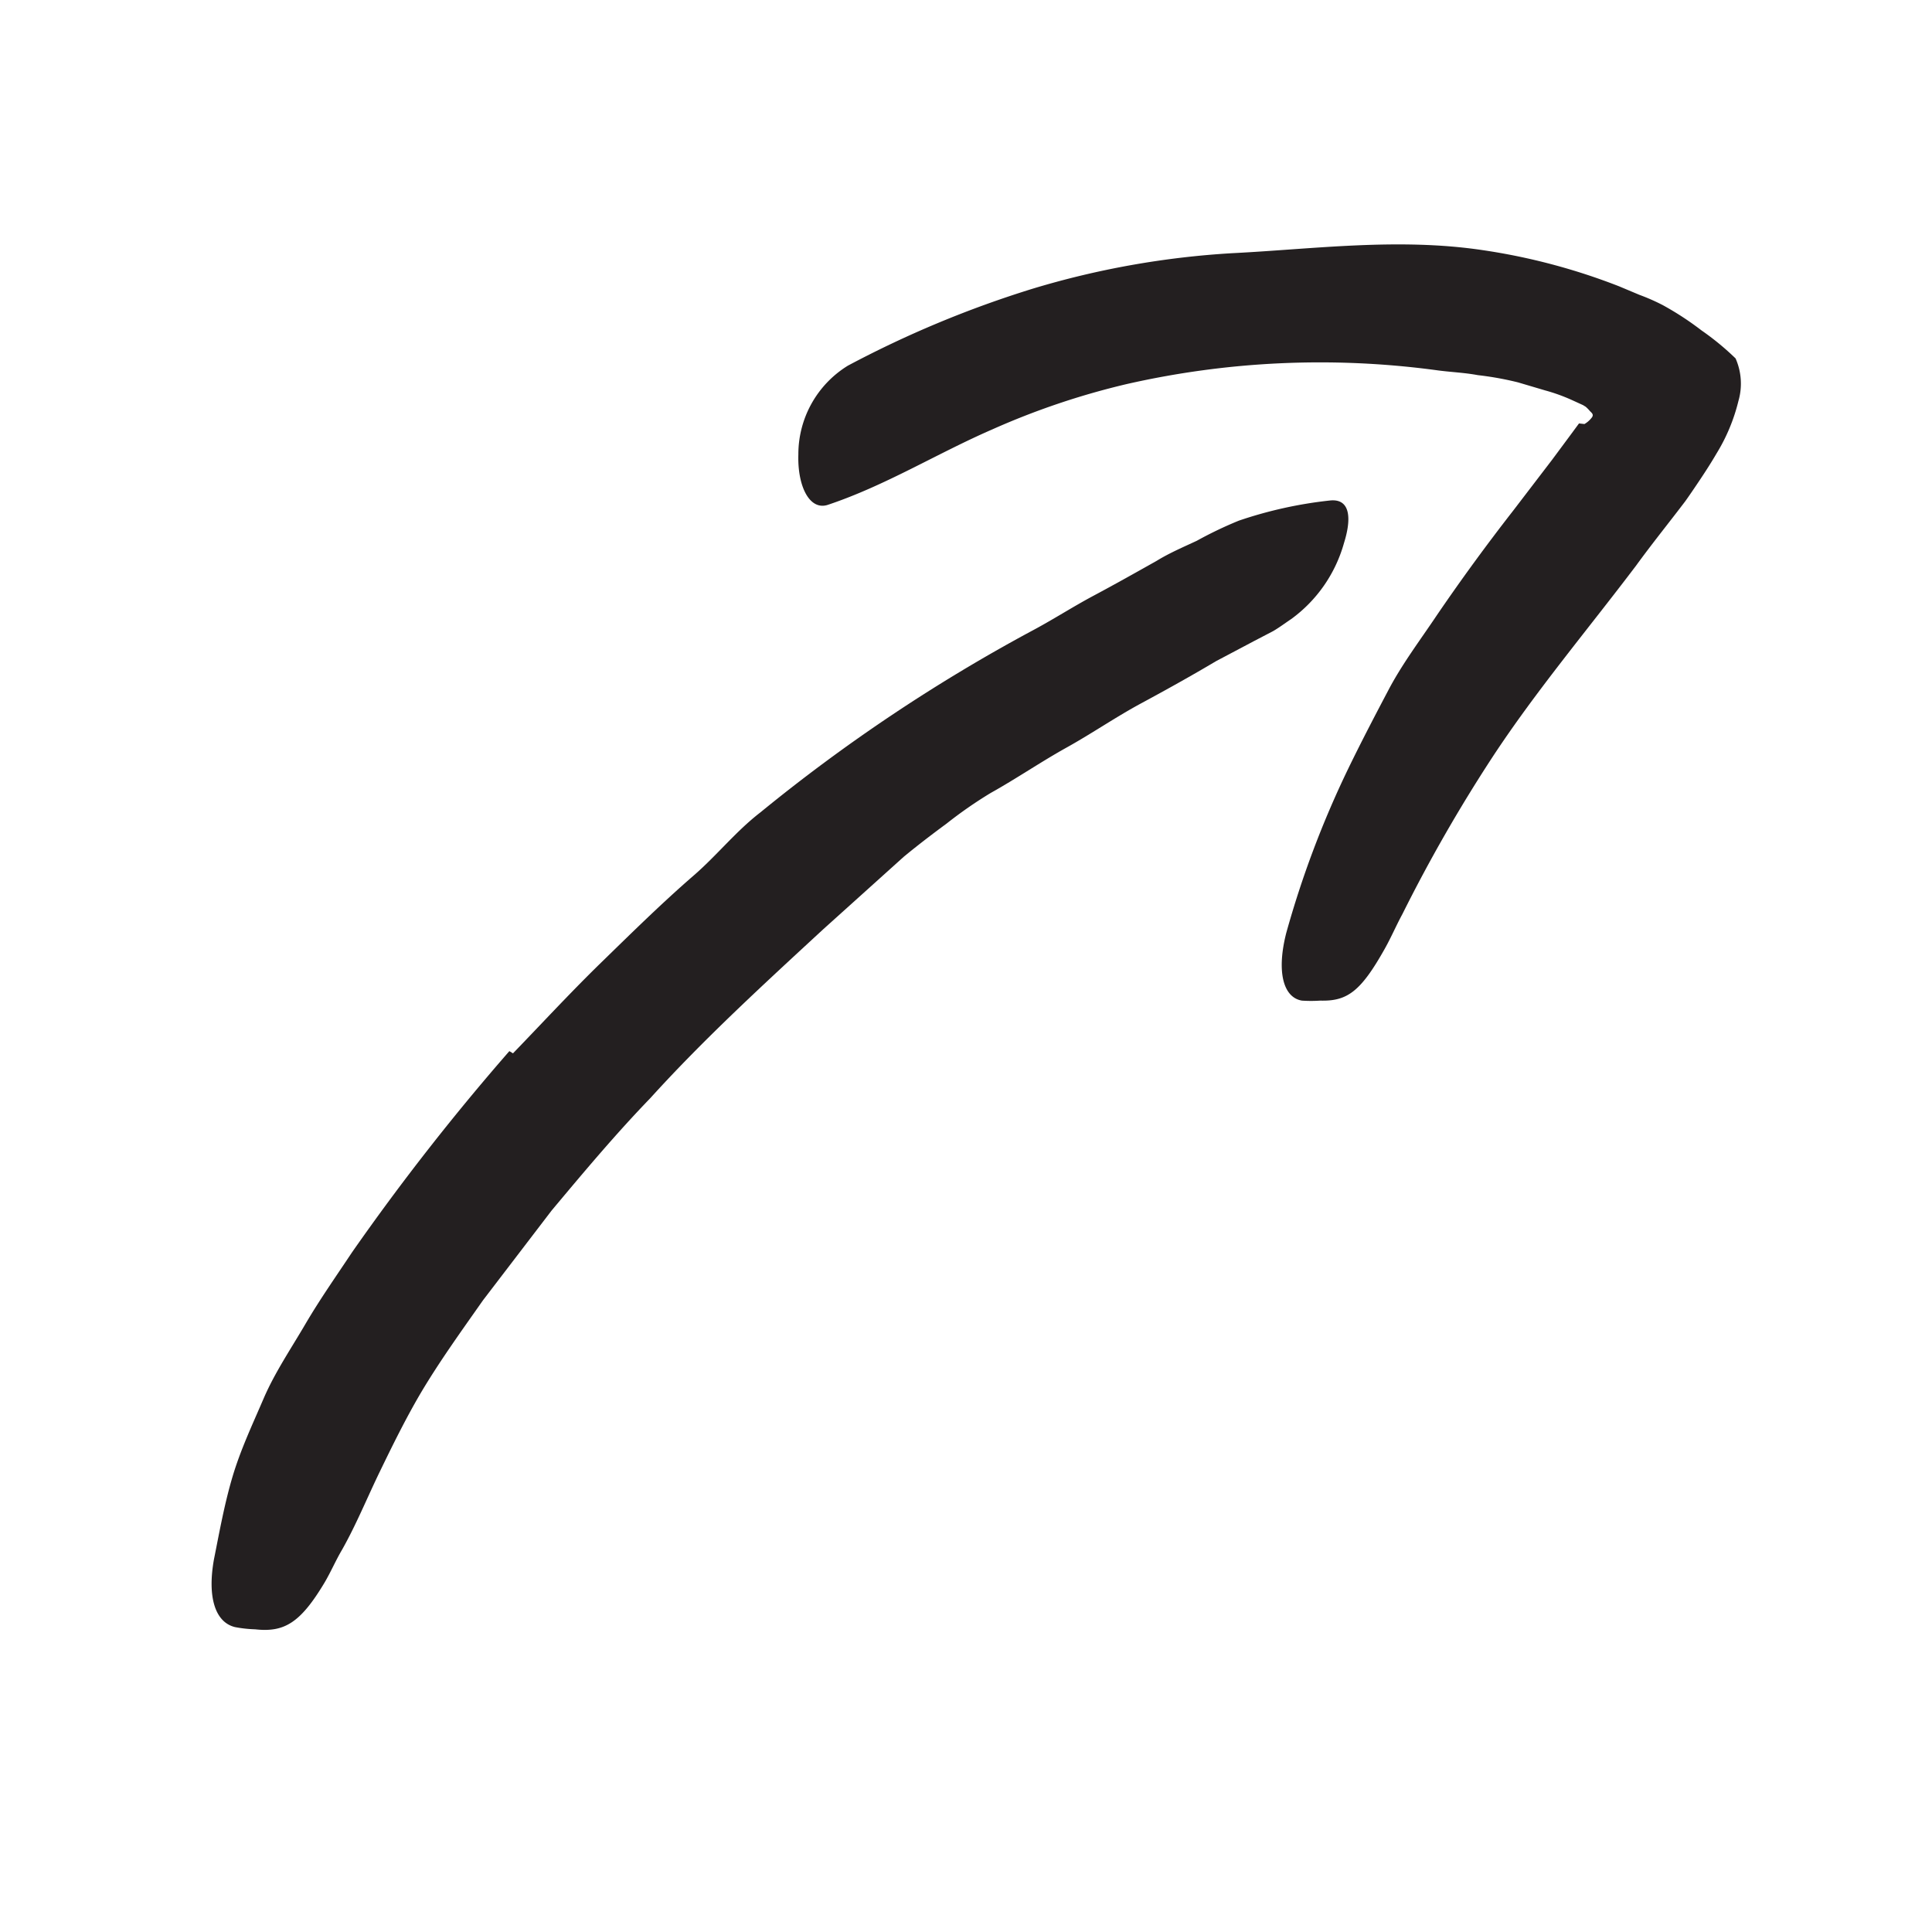 <svg xmlns="http://www.w3.org/2000/svg" width="96" height="96" viewBox="0 0 96 96"><defs><style>.cls-1{fill:#231f20;}</style></defs><title>scribble final version</title><g id="Layer_1" data-name="Layer 1"><path class="cls-1" d="M78.73,21.07a1.22,1.22,0,0,0,.34-.29c.17-.19,0-.27-.09-.38a1.7,1.7,0,0,0-.19-.19l-.13-.08-.57-.26a8.9,8.9,0,0,0-1.31-.47L75.43,19a15.55,15.55,0,0,0-2-.36c-.69-.13-1.39-.15-2.09-.25a43.32,43.32,0,0,0-15.38.7,37.55,37.55,0,0,0-6.66,2.25c-2.76,1.2-5.3,2.79-8.18,3.75-.9.28-1.5-.94-1.45-2.51a5.17,5.17,0,0,1,2.46-4.41,52.53,52.53,0,0,1,9.2-3.83,42.91,42.91,0,0,1,9.91-1.76c4-.2,8.23-.78,12.44-.15a31,31,0,0,1,6.78,1.8l1,.42a10.16,10.16,0,0,1,1.16.51,14.93,14.93,0,0,1,1.93,1.26,13.33,13.33,0,0,1,1.69,1.39,3.1,3.1,0,0,1,.14,2.12,9.08,9.08,0,0,1-1.09,2.61c-.25.43-.52.85-.8,1.27s-.6.89-.76,1.11C82.91,26,82.1,27,81.3,28.1c-2.42,3.2-5,6.26-7.14,9.52a77,77,0,0,0-4.47,7.79c-.31.57-.56,1.16-.88,1.73-1.19,2.12-1.86,2.62-3.21,2.58a6.7,6.7,0,0,1-.91,0c-.94-.16-1.26-1.46-.78-3.35A48.7,48.7,0,0,1,67,38.18c.64-1.32,1.32-2.62,2-3.91s1.58-2.48,2.39-3.69c1.22-1.79,2.5-3.54,3.81-5.22l1.92-2.51.92-1.24.42-.57,0,0Z"/><path class="cls-1" d="M25.49,52.34c1.46-1.51,2.88-3.05,4.38-4.51s3-2.94,4.58-4.31c1.16-1,2.11-2.21,3.33-3.15a84.63,84.63,0,0,1,13.45-9c1.06-.56,2.06-1.21,3.11-1.77s2.1-1.15,3.13-1.73c.65-.4,1.36-.7,2-1a19.74,19.74,0,0,1,2.09-1,21,21,0,0,1,4.52-1c1-.11,1.1.85.7,2.12a7,7,0,0,1-2.62,3.77c-.3.2-.59.42-.9.6l-.94.49-1.89,1c-1.23.73-2.47,1.42-3.73,2.1s-2.45,1.5-3.71,2.2-2.47,1.53-3.76,2.25a21.43,21.43,0,0,0-2.19,1.52c-.72.53-1.44,1.08-2.13,1.65L40.9,46.18C38,48.86,35,51.6,32.31,54.57c-1.72,1.78-3.31,3.68-4.9,5.58L24,64.61c-1.08,1.54-2.18,3.06-3.13,4.67-.73,1.25-1.37,2.55-2,3.85S17.7,75.76,17,77c-.32.54-.56,1.11-.88,1.65-1.2,2-2,2.47-3.44,2.31a6.38,6.38,0,0,1-1-.11c-1-.24-1.38-1.51-1.05-3.36.27-1.35.52-2.75.92-4.1s1-2.62,1.55-3.9,1.35-2.46,2.07-3.69,1.53-2.38,2.32-3.57a117.57,117.57,0,0,1,7.82-10Z"/></g></svg>